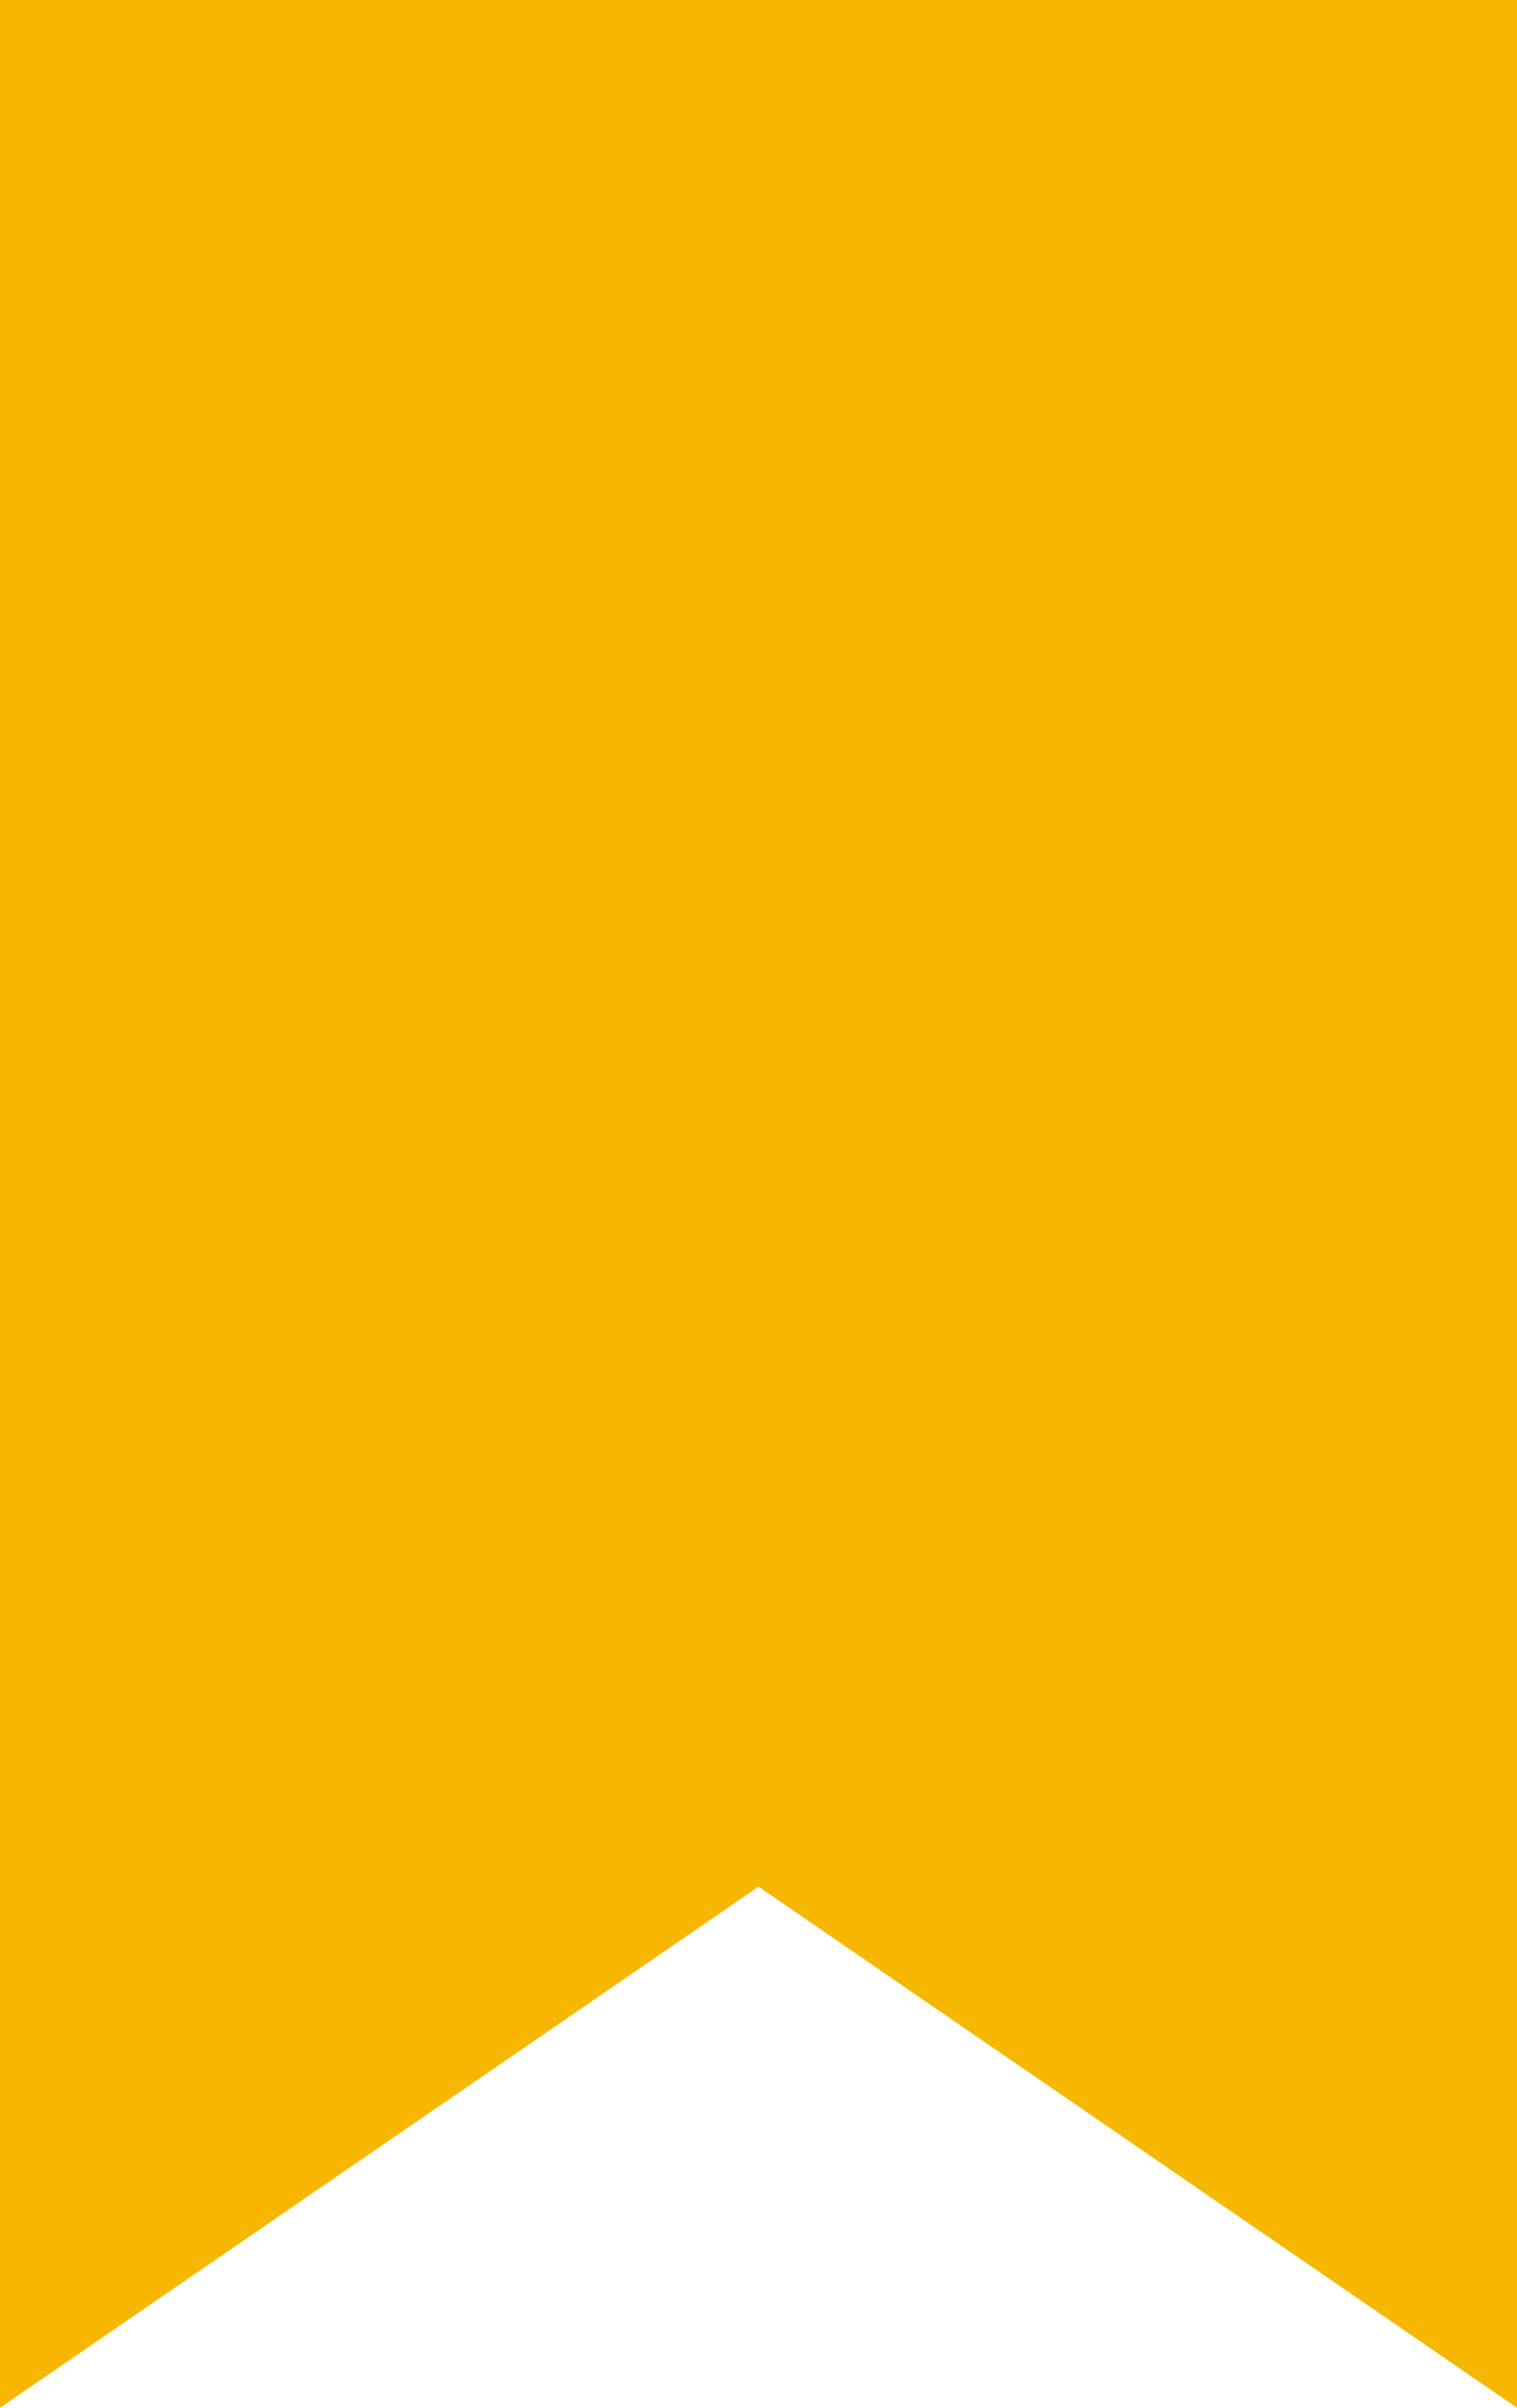 <svg xmlns="http://www.w3.org/2000/svg" width="16.144" height="25.615" viewBox="0 0 16.144 25.615">
  <path id="前面オブジェクトで型抜き_13" data-name="前面オブジェクトで型抜き 13" d="M25.615,16.144H0V0H25.615L20.071,8.072l5.544,8.071Z" transform="translate(16.144) rotate(90)" fill="#f7b700"/>
</svg>
